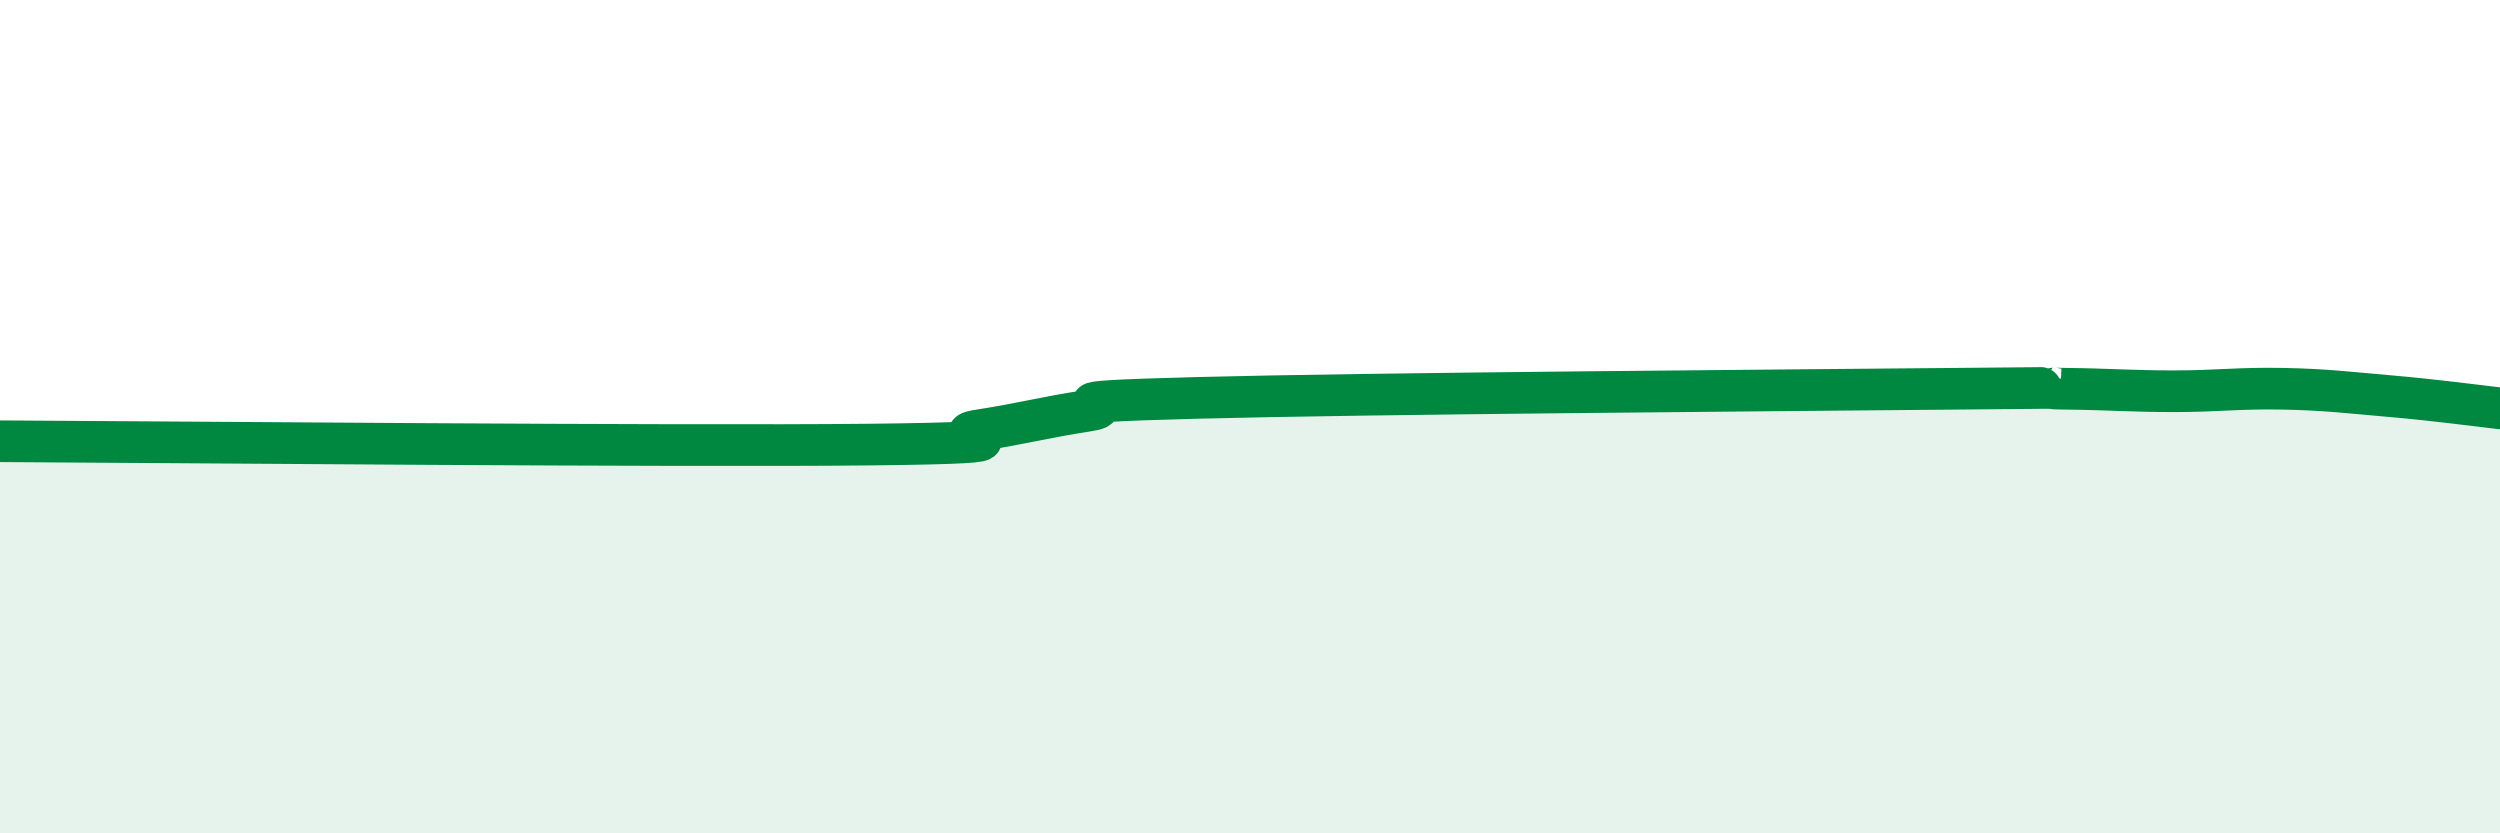 
    <svg width="60" height="20" viewBox="0 0 60 20" xmlns="http://www.w3.org/2000/svg">
      <path
        d="M 0,10.59 C 4.17,10.61 16.17,10.72 20.87,10.67 C 25.57,10.62 22.44,10.49 23.48,10.33 C 24.52,10.17 25.05,10.02 26.09,9.86 C 27.13,9.7 24.53,9.66 28.7,9.55 C 32.87,9.44 42.79,9.37 46.96,9.33 C 51.13,9.29 48.53,9.32 49.57,9.33 C 50.61,9.34 51.13,9.39 52.17,9.39 C 53.21,9.39 53.74,9.31 54.78,9.33 C 55.82,9.35 56.35,9.42 57.39,9.51 C 58.43,9.6 59.48,9.74 60,9.8L60 20L0 20Z"
        fill="#008740"
        opacity="0.1"
        stroke-linecap="round"
        stroke-linejoin="round"
      />
      <path
        d="M 0,10.59 C 4.17,10.61 16.17,10.72 20.87,10.67 C 25.57,10.62 22.44,10.49 23.48,10.33 C 24.52,10.17 25.05,10.02 26.09,9.86 C 27.13,9.7 24.53,9.66 28.7,9.55 C 32.87,9.44 42.79,9.37 46.96,9.33 C 51.13,9.29 48.53,9.32 49.57,9.33 C 50.61,9.34 51.13,9.39 52.17,9.39 C 53.21,9.39 53.74,9.31 54.78,9.33 C 55.82,9.35 56.35,9.42 57.39,9.51 C 58.43,9.6 59.48,9.74 60,9.8"
        stroke="#008740"
        stroke-width="1"
        fill="none"
        stroke-linecap="round"
        stroke-linejoin="round"
      />
    </svg>
  